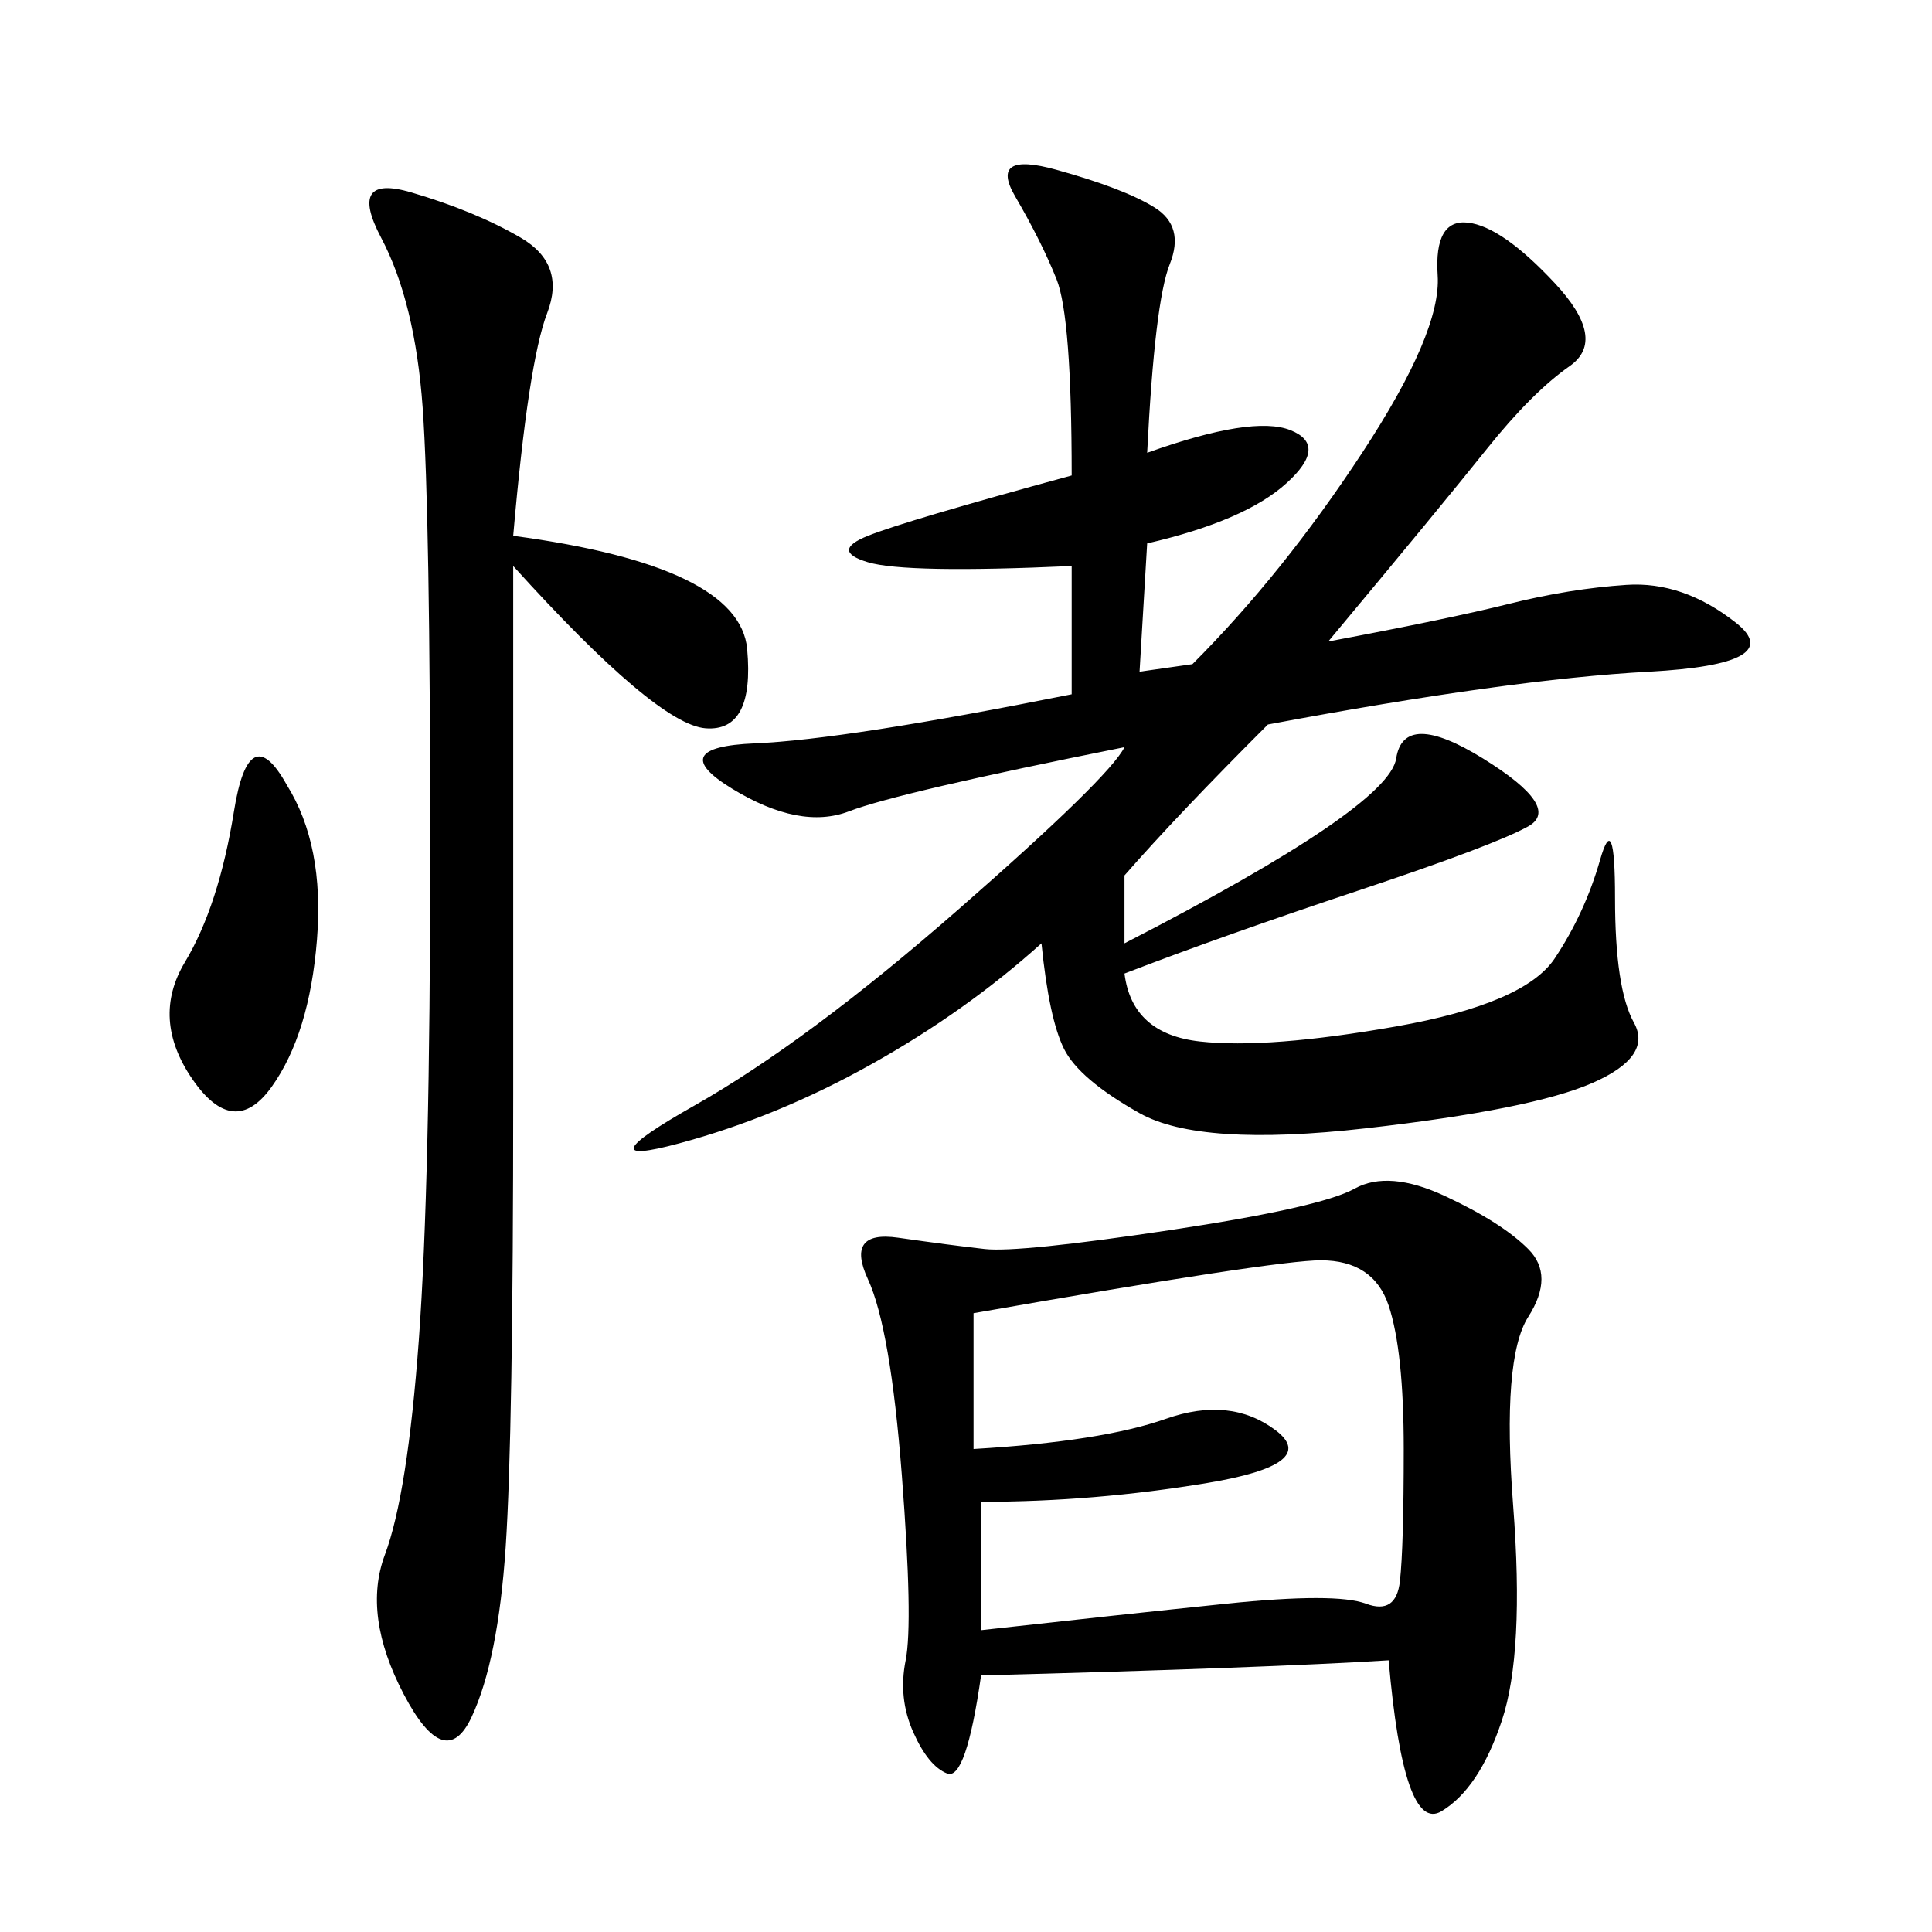 <svg xmlns="http://www.w3.org/2000/svg" xmlns:xlink="http://www.w3.org/1999/xlink" width="300" height="300"><path d="M178.13 70.31Q194.53 64.45 200.39 66.80Q206.25 69.14 199.80 75Q193.36 80.86 178.13 84.38L178.13 84.38L176.95 104.30L185.16 103.13Q199.22 89.06 211.52 70.31Q223.83 51.56 223.24 42.77Q222.66 33.98 227.93 34.57Q233.20 35.16 241.41 43.95Q249.61 52.73 243.75 56.84Q237.89 60.94 230.86 69.73Q223.83 78.52 206.25 99.61L206.25 99.61Q225 96.09 234.38 93.75Q243.75 91.41 252.54 90.82Q261.33 90.23 269.53 96.68Q277.73 103.13 256.05 104.30Q234.38 105.47 196.88 112.50L196.88 112.50Q182.81 126.56 174.61 135.94L174.61 135.94L174.61 146.48Q215.63 125.39 216.80 117.77Q217.97 110.16 230.27 117.77Q242.58 125.39 237.30 128.32Q232.03 131.25 210.94 138.28Q189.84 145.31 174.61 151.17L174.61 151.17Q175.78 160.55 186.33 161.72Q196.88 162.89 216.80 159.38Q236.72 155.86 241.41 148.83Q246.09 141.80 248.44 133.59Q250.78 125.39 250.78 139.45L250.78 139.45Q250.78 153.52 253.71 158.79Q256.64 164.06 247.27 168.16Q237.89 172.27 212.11 175.20Q186.33 178.13 176.95 172.85Q167.58 167.58 165.23 162.89Q162.89 158.20 161.72 146.48L161.72 146.48Q150 157.03 135.35 165.23Q120.70 173.44 105.47 177.54Q90.23 181.64 107.81 171.68Q125.39 161.72 148.83 141.21Q172.27 120.70 174.61 116.02L174.61 116.02Q139.45 123.05 131.84 125.98Q124.22 128.91 113.67 122.46Q103.13 116.02 117.19 115.43Q131.25 114.84 166.41 107.81L166.41 107.81L166.41 87.89Q140.63 89.06 134.77 87.30Q128.91 85.55 134.77 83.20Q140.63 80.86 166.41 73.83L166.41 73.83Q166.41 49.22 164.06 43.36Q161.72 37.50 157.62 30.47Q153.52 23.44 164.06 26.37Q174.61 29.30 179.30 32.23Q183.98 35.16 181.64 41.02Q179.30 46.88 178.13 70.31L178.13 70.31ZM215.63 257.81Q196.88 258.98 152.34 260.16L152.34 260.16Q150 276.56 147.07 275.39Q144.14 274.22 141.80 268.95Q139.45 263.67 140.63 257.81Q141.80 251.95 140.04 229.10Q138.28 206.25 134.77 198.63Q131.25 191.02 139.45 192.19Q147.66 193.36 152.93 193.95Q158.20 194.53 181.64 191.02Q205.08 187.50 210.35 184.57Q215.63 181.64 224.41 185.74Q233.20 189.84 237.30 193.95Q241.41 198.05 237.30 204.49Q233.20 210.94 234.96 233.79Q236.72 256.64 233.20 267.19Q229.69 277.73 223.83 281.25Q217.97 284.77 215.63 257.81L215.63 257.81ZM79.69 83.20Q114.84 87.89 116.02 100.78Q117.19 113.67 109.57 113.09Q101.95 112.50 79.69 87.89L79.69 87.89L79.69 169.92Q79.69 222.66 78.52 240.23Q77.34 257.81 73.24 266.60Q69.14 275.39 62.70 263.09Q56.25 250.78 59.77 241.41Q63.28 232.03 65.04 208.01Q66.80 183.98 66.80 132.42L66.80 132.42Q66.80 79.69 65.63 63.28Q64.45 46.88 59.18 36.91Q53.91 26.95 63.87 29.88Q73.83 32.81 80.86 36.91Q87.89 41.02 84.96 48.63Q82.03 56.25 79.69 83.20L79.69 83.20ZM151.17 203.91L151.17 225Q171.09 223.83 181.05 220.31Q191.02 216.80 198.05 222.07Q205.08 227.34 187.50 230.27Q169.92 233.20 152.34 233.20L152.34 233.20L152.34 253.13Q173.44 250.78 190.43 249.02Q207.42 247.27 212.11 249.02Q216.80 250.78 217.38 245.51Q217.97 240.23 217.97 225L217.97 225Q217.97 209.77 215.63 202.73Q213.28 195.70 205.08 195.70L205.08 195.70Q198.05 195.70 151.17 203.91L151.17 203.91ZM44.53 121.88Q50.39 131.25 49.22 145.90Q48.05 160.55 42.19 168.75Q36.33 176.95 29.88 167.58Q23.44 158.20 28.71 149.41Q33.98 140.63 36.33 125.98Q38.67 111.33 44.53 121.88L44.53 121.88Z"/></svg>
